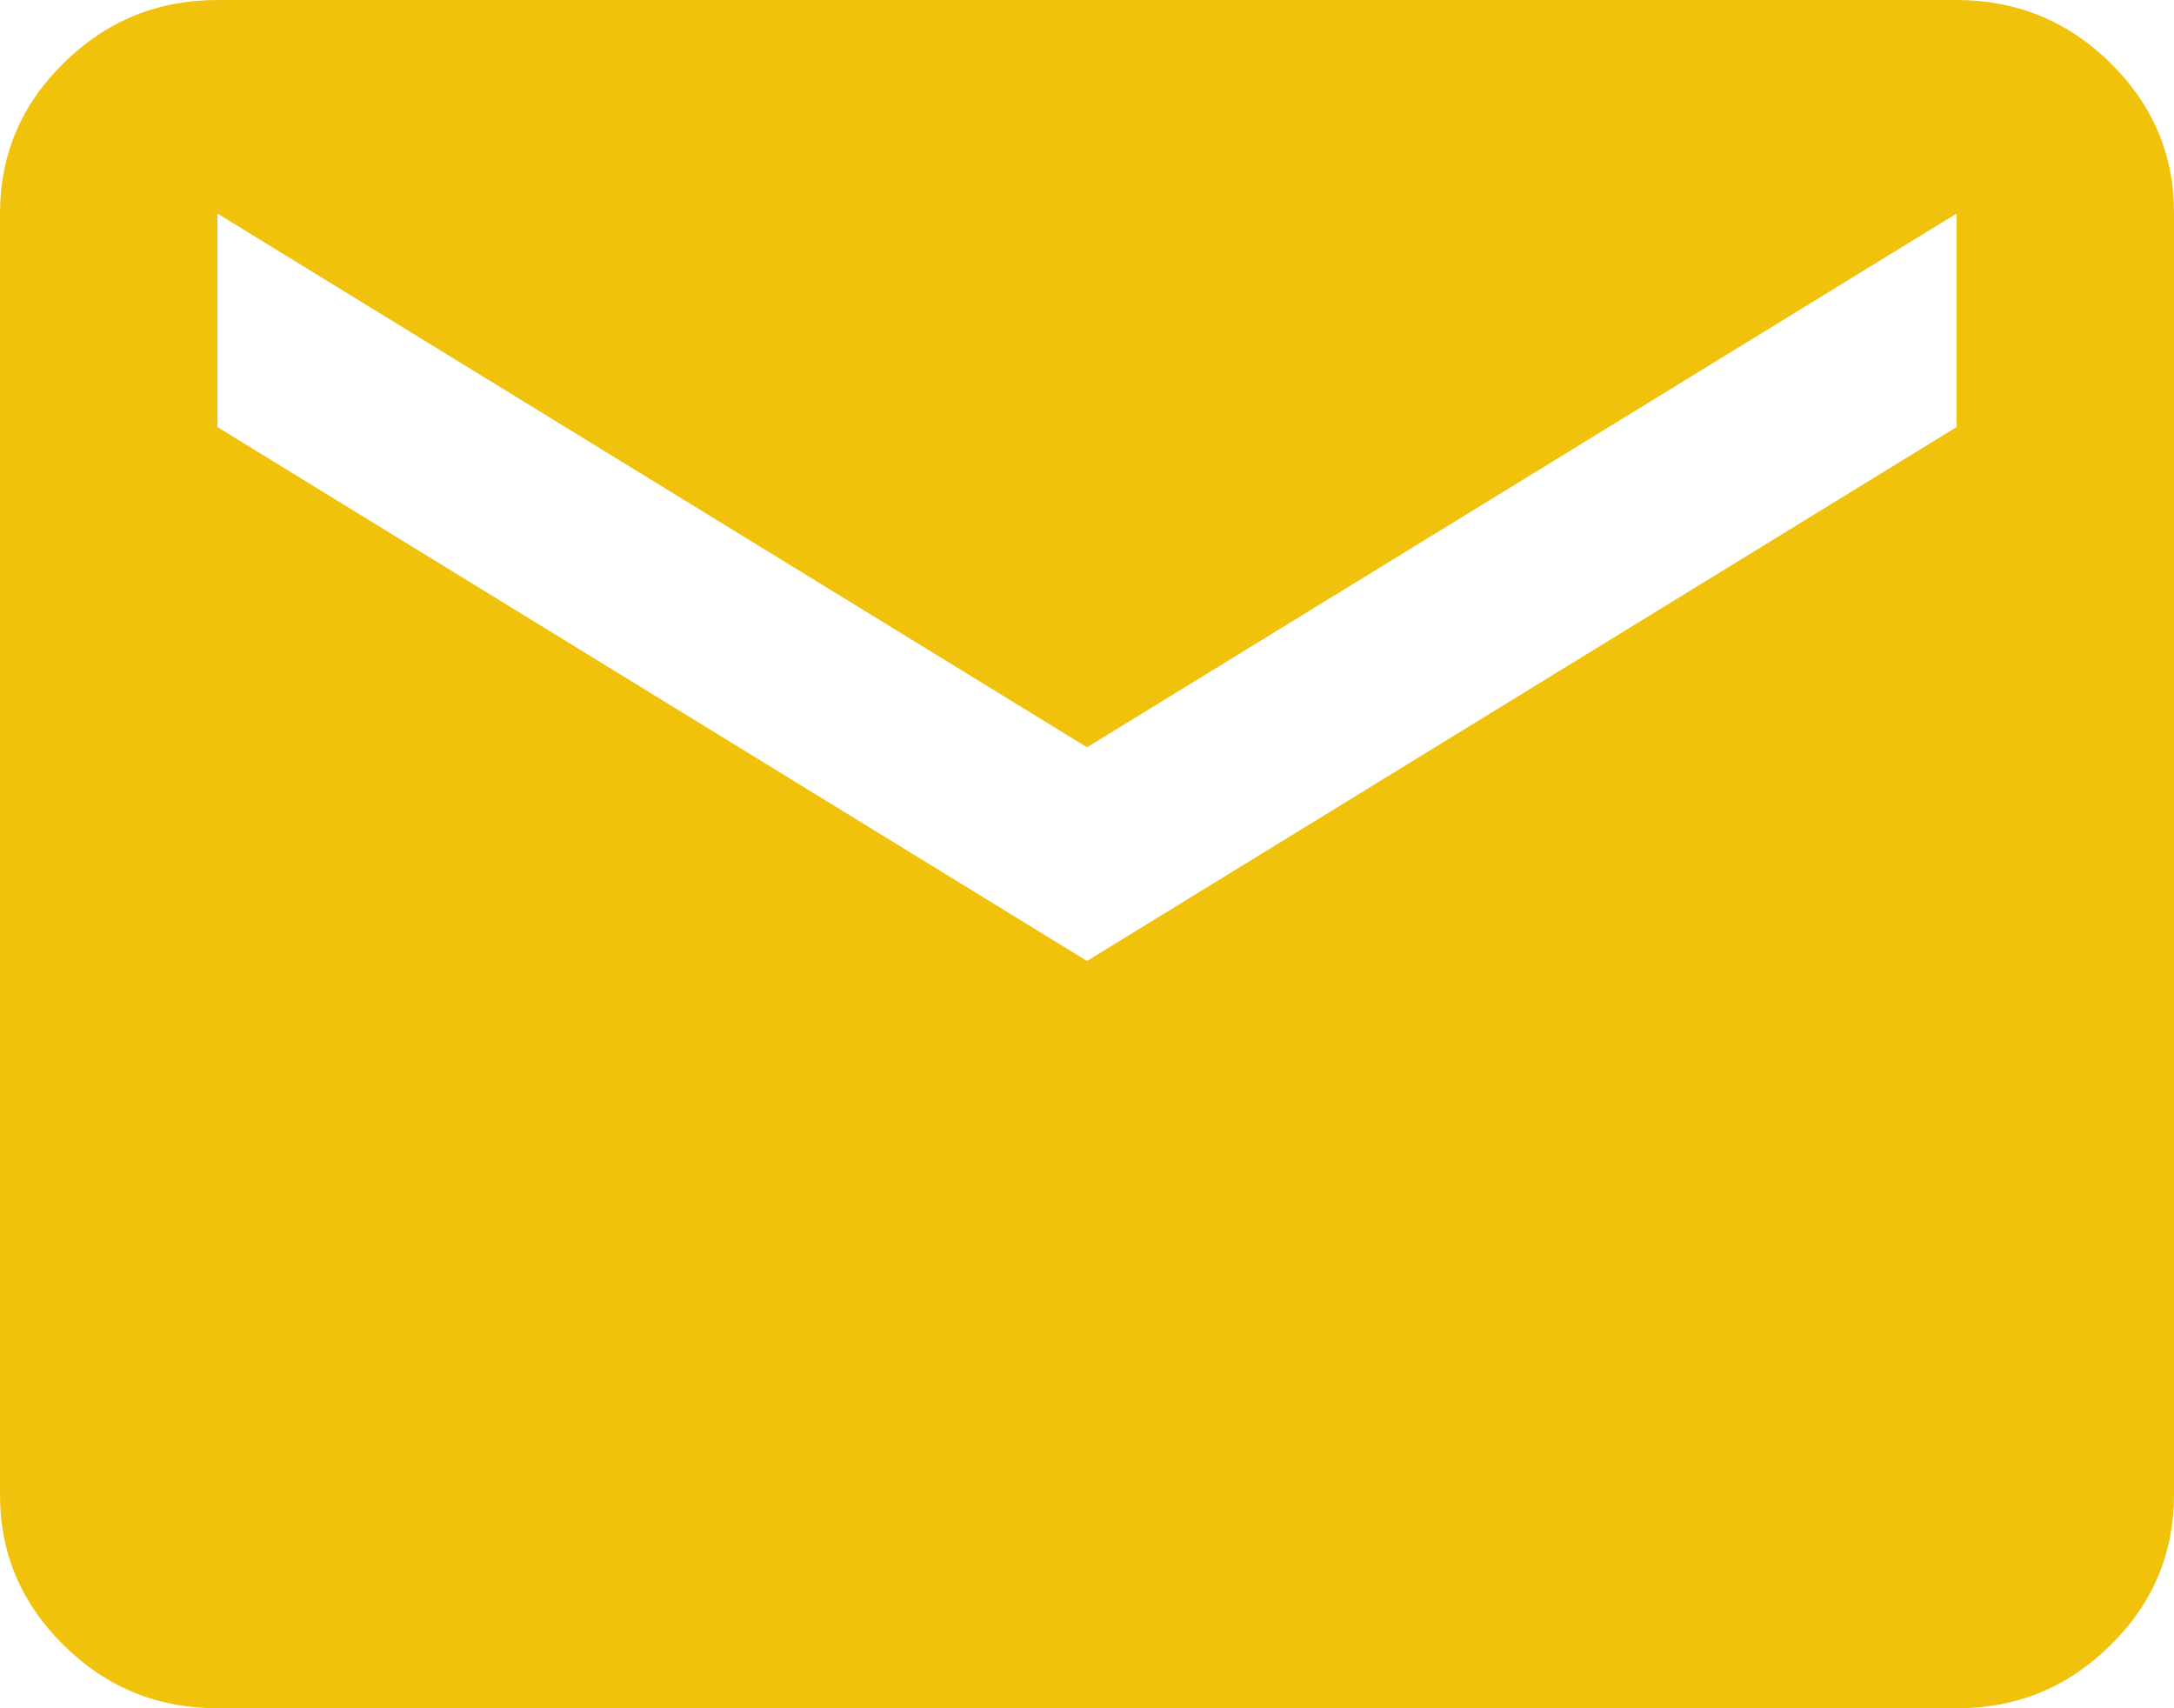 <?xml version="1.0" encoding="UTF-8"?> <svg xmlns="http://www.w3.org/2000/svg" width="14" height="11" viewBox="0 0 14 11" fill="none"><path d="M1.4 11C1.015 11 0.686 10.866 0.412 10.596C0.138 10.327 0 10.004 0 9.625V1.375C0 0.997 0.137 0.673 0.412 0.404C0.686 0.135 1.015 0 1.4 0H12.6C12.985 0 13.315 0.135 13.589 0.404C13.864 0.674 14.001 0.997 14 1.375V9.625C14 10.003 13.863 10.327 13.589 10.596C13.315 10.866 12.986 11.001 12.6 11H1.4ZM7 6.188L12.6 2.75V1.375L7 4.812L1.4 1.375V2.75L7 6.188Z" fill="#F1C20C"></path></svg> 